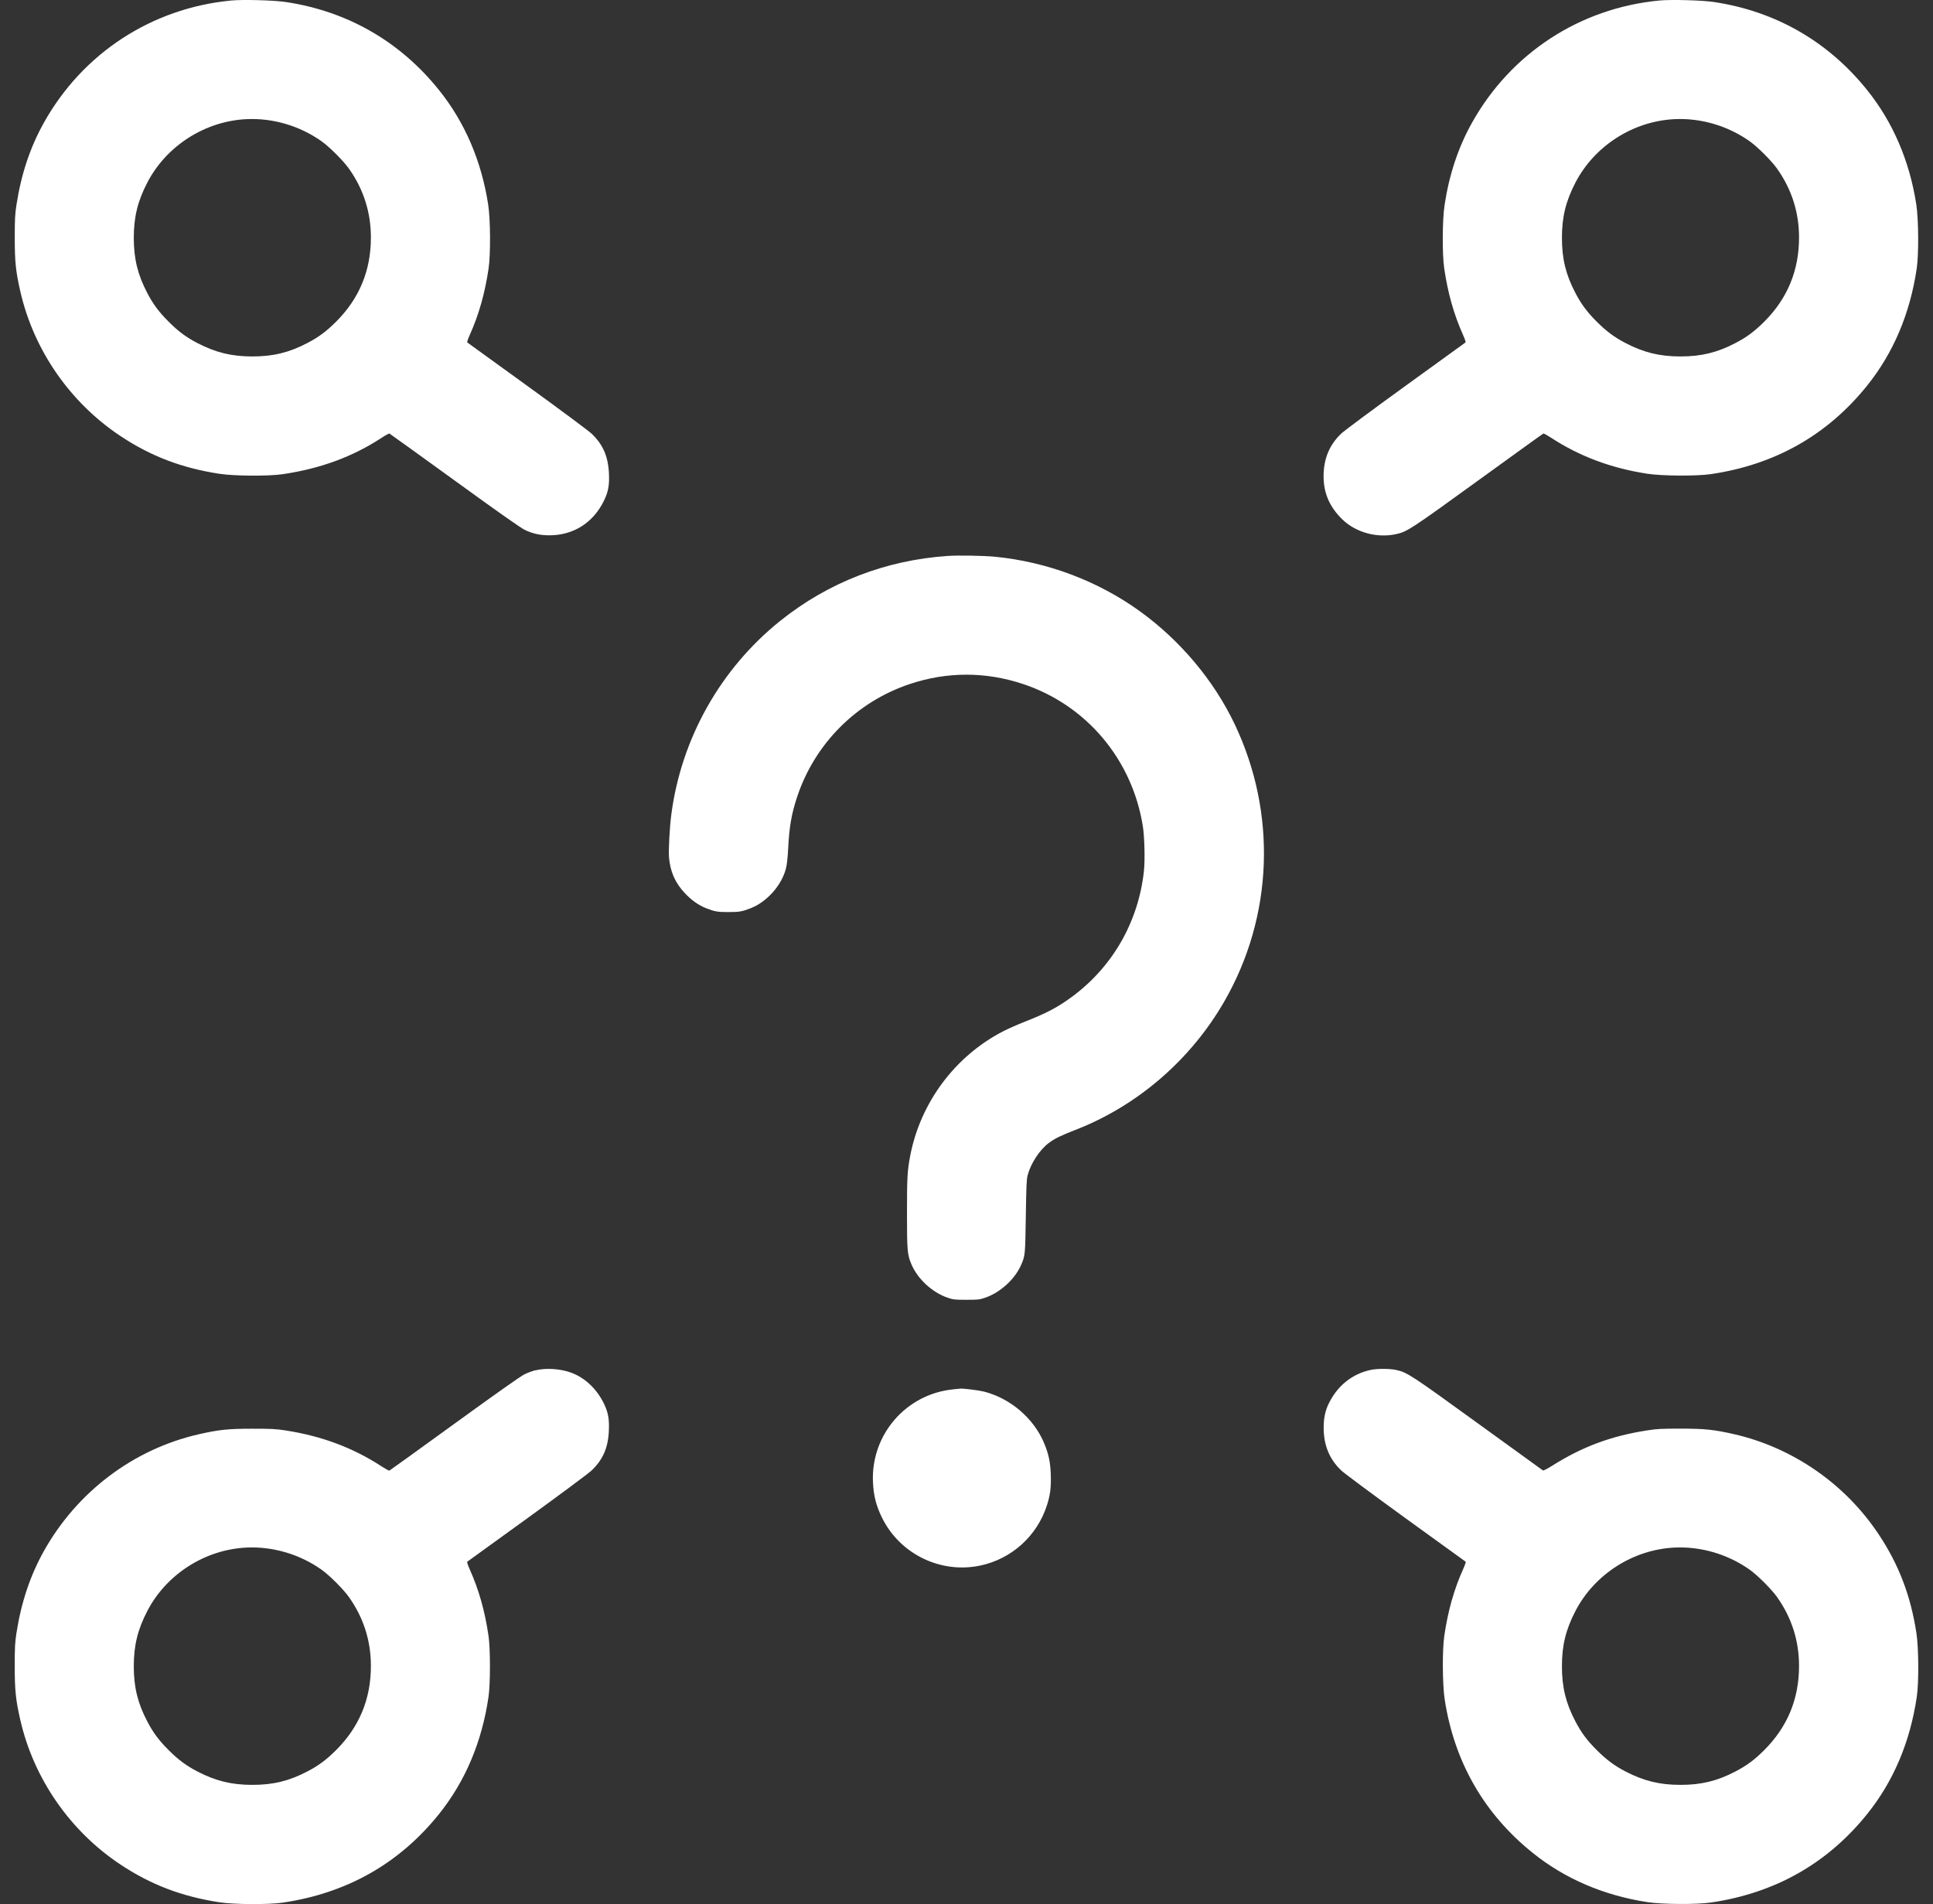 <svg width="66" height="65" viewBox="0 0 66 65" fill="none" xmlns="http://www.w3.org/2000/svg">
<rect x="0" y="0" width="66" height="65" fill="#333333" stroke="none"/>
<path fill-rule="evenodd" clip-rule="evenodd" d="M7.881 0.019C5.175 0.281 2.82 1.819 1.496 4.193C1.031 5.024 0.722 5.951 0.563 6.988C0.512 7.313 0.504 7.469 0.504 8.119C0.504 8.946 0.538 9.265 0.695 9.953C1.154 11.957 2.394 13.745 4.117 14.888C5.152 15.575 6.205 15.975 7.484 16.173C7.991 16.252 9.168 16.259 9.655 16.187C10.942 15.997 12.045 15.592 13.035 14.942C13.162 14.858 13.28 14.794 13.296 14.8C13.312 14.805 14.313 15.527 15.522 16.402C17.071 17.525 17.78 18.023 17.926 18.093C18.191 18.218 18.443 18.274 18.755 18.274C19.584 18.274 20.262 17.842 20.628 17.079C20.769 16.787 20.81 16.562 20.792 16.171C20.766 15.58 20.587 15.169 20.193 14.798C20.089 14.701 19.099 13.965 17.992 13.164C16.886 12.363 15.97 11.699 15.956 11.691C15.941 11.682 15.975 11.577 16.035 11.445C16.352 10.739 16.556 10.017 16.683 9.16C16.754 8.672 16.746 7.495 16.669 6.988C16.44 5.497 15.871 4.172 14.989 3.074C13.656 1.415 11.867 0.386 9.761 0.069C9.346 0.007 8.297 -0.021 7.884 0.018M56.643 0.019C53.937 0.281 51.583 1.819 50.258 4.193C49.793 5.024 49.483 5.952 49.325 6.988C49.246 7.495 49.239 8.672 49.311 9.16C49.437 10.017 49.642 10.739 49.959 11.445C50.02 11.579 50.052 11.682 50.037 11.691C50.023 11.701 49.106 12.363 48 13.164C46.893 13.964 45.903 14.7 45.799 14.798C45.392 15.182 45.192 15.662 45.192 16.259C45.192 16.841 45.403 17.32 45.846 17.743C46.305 18.182 47.027 18.376 47.671 18.233C48.045 18.151 48.168 18.07 50.471 16.402C51.679 15.527 52.68 14.805 52.696 14.8C52.712 14.794 52.829 14.858 52.957 14.941C53.933 15.579 55.007 15.981 56.246 16.172C56.753 16.25 57.93 16.257 58.417 16.185C60.608 15.863 62.394 14.851 63.75 13.165C64.649 12.046 65.217 10.704 65.445 9.16C65.516 8.672 65.508 7.495 65.431 6.988C65.202 5.497 64.633 4.172 63.751 3.074C62.419 1.415 60.629 0.386 58.523 0.069C58.108 0.007 57.059 -0.021 56.646 0.018M8.42 4.067C7.002 4.133 5.683 4.976 5.031 6.23C4.701 6.866 4.568 7.405 4.568 8.119C4.568 8.833 4.701 9.376 5.027 9.999C5.226 10.381 5.427 10.651 5.756 10.98C6.083 11.308 6.354 11.51 6.736 11.709C7.361 12.034 7.905 12.168 8.616 12.168C9.328 12.168 9.873 12.035 10.496 11.709C10.878 11.51 11.148 11.309 11.477 10.98C12.27 10.188 12.665 9.231 12.664 8.107C12.664 7.247 12.413 6.461 11.915 5.758C11.721 5.485 11.251 5.016 10.977 4.821C10.236 4.296 9.318 4.025 8.42 4.067ZM57.182 4.067C55.764 4.133 54.445 4.976 53.793 6.23C53.463 6.866 53.33 7.405 53.33 8.119C53.33 8.833 53.463 9.376 53.789 9.999C53.988 10.381 54.189 10.651 54.518 10.98C54.846 11.308 55.117 11.51 55.498 11.709C56.123 12.034 56.667 12.168 57.379 12.168C58.09 12.168 58.635 12.035 59.258 11.709C59.641 11.51 59.91 11.309 60.239 10.98C61.032 10.188 61.427 9.231 61.426 8.107C61.426 7.247 61.175 6.461 60.677 5.758C60.483 5.485 60.013 5.016 59.739 4.821C58.998 4.296 58.08 4.025 57.182 4.067ZM32.359 18.978C30.236 19.122 28.277 19.882 26.638 21.196C24.599 22.831 23.259 25.215 22.921 27.806C22.864 28.242 22.821 29.044 22.843 29.277C22.887 29.763 23.055 30.142 23.384 30.49C23.613 30.733 23.852 30.902 24.104 31.001C24.407 31.12 24.492 31.135 24.87 31.135C25.248 31.135 25.334 31.12 25.637 31.001C26.187 30.785 26.688 30.221 26.834 29.651C26.87 29.511 26.894 29.29 26.912 28.951C26.95 28.217 27.024 27.787 27.215 27.21C27.817 25.388 29.241 23.959 31.063 23.351C32.336 22.925 33.653 22.925 34.933 23.351C37.093 24.07 38.654 25.92 39.02 28.197C39.078 28.556 39.098 29.359 39.059 29.725C38.873 31.471 37.982 33.022 36.573 34.048C36.099 34.394 35.725 34.59 34.979 34.883C34.746 34.975 34.426 35.116 34.269 35.196C32.614 36.042 31.419 37.642 31.074 39.476C30.981 39.969 30.968 40.198 30.968 41.404C30.968 42.696 30.979 42.823 31.116 43.151C31.33 43.661 31.831 44.123 32.365 44.303C32.55 44.366 32.603 44.371 32.996 44.371C33.389 44.371 33.442 44.366 33.627 44.303C34.147 44.129 34.65 43.672 34.865 43.181C35.003 42.865 35.005 42.841 35.025 41.527C35.04 40.496 35.051 40.263 35.087 40.122C35.192 39.718 35.496 39.252 35.812 39.016C36.007 38.869 36.216 38.766 36.715 38.573C38.831 37.753 40.653 36.183 41.802 34.187C43.473 31.285 43.605 27.769 42.158 24.724C41.448 23.232 40.305 21.869 38.926 20.871C37.493 19.834 35.752 19.179 33.971 19.005C33.576 18.968 32.737 18.953 32.359 18.978ZM18.286 46.775C18.185 46.8 18.015 46.862 17.91 46.914C17.784 46.973 16.953 47.56 15.52 48.599C14.312 49.475 13.311 50.197 13.295 50.202C13.279 50.208 13.162 50.144 13.033 50.061C12.059 49.423 10.985 49.021 9.745 48.83C9.42 48.78 9.264 48.772 8.614 48.772C7.787 48.772 7.468 48.806 6.78 48.963C4.552 49.474 2.628 50.926 1.494 52.956C1.03 53.788 0.721 54.714 0.561 55.752C0.511 56.077 0.503 56.233 0.503 56.883C0.503 57.709 0.537 58.029 0.694 58.717C1.153 60.72 2.392 62.508 4.115 63.651C5.15 64.338 6.204 64.739 7.483 64.937C7.989 65.015 9.166 65.022 9.654 64.95C11.844 64.628 13.631 63.616 14.987 61.93C15.886 60.809 16.455 59.466 16.68 57.924C16.745 57.481 16.745 56.287 16.68 55.844C16.554 54.988 16.349 54.264 16.032 53.559C15.973 53.426 15.939 53.322 15.954 53.312C15.967 53.303 16.884 52.64 17.99 51.84C19.096 51.039 20.086 50.304 20.191 50.205C20.586 49.833 20.765 49.422 20.789 48.833C20.806 48.441 20.765 48.217 20.625 47.924C20.384 47.423 19.982 47.038 19.511 46.862C19.142 46.724 18.644 46.69 18.285 46.779M46.793 46.766C46.17 46.903 45.677 47.296 45.378 47.893C45.249 48.149 45.195 48.405 45.195 48.742C45.195 49.338 45.394 49.819 45.801 50.202C45.906 50.3 46.896 51.035 48.003 51.837C49.109 52.638 50.025 53.301 50.04 53.309C50.055 53.319 50.022 53.422 49.961 53.556C49.644 54.262 49.44 54.984 49.314 55.841C49.242 56.329 49.25 57.506 49.327 58.012C49.655 60.147 50.671 61.917 52.334 63.253C53.431 64.135 54.758 64.704 56.249 64.933C56.755 65.011 57.932 65.018 58.42 64.946C60.61 64.624 62.397 63.612 63.753 61.925C64.652 60.807 65.22 59.464 65.447 57.92C65.519 57.433 65.511 56.256 65.434 55.749C65.237 54.469 64.835 53.416 64.148 52.382C63.006 50.659 61.217 49.419 59.214 48.96C58.526 48.803 58.206 48.769 57.38 48.769C56.728 48.769 56.574 48.777 56.249 48.828C55.008 49.019 54.021 49.387 52.979 50.047C52.822 50.145 52.701 50.206 52.682 50.196C52.665 50.185 51.666 49.463 50.464 48.592C48.172 46.931 48.047 46.85 47.673 46.767C47.449 46.717 47.015 46.717 46.794 46.766M32.552 47.428C30.943 47.583 29.736 48.971 29.806 50.587C29.826 51.056 29.916 51.408 30.119 51.817C30.73 53.051 32.112 53.725 33.458 53.446C34.536 53.224 35.413 52.433 35.748 51.381C35.862 51.026 35.893 50.764 35.877 50.317C35.861 49.903 35.803 49.631 35.65 49.264C35.297 48.418 34.502 47.737 33.599 47.505C33.424 47.461 32.895 47.394 32.79 47.404C32.769 47.405 32.661 47.416 32.553 47.427M8.42 52.829C7.002 52.895 5.683 53.738 5.031 54.992C4.701 55.628 4.568 56.167 4.568 56.881C4.568 57.595 4.701 58.138 5.027 58.761C5.226 59.143 5.427 59.413 5.756 59.742C6.083 60.07 6.354 60.272 6.736 60.471C7.361 60.796 7.905 60.93 8.616 60.93C9.328 60.93 9.873 60.797 10.496 60.471C10.878 60.272 11.148 60.071 11.477 59.742C12.27 58.95 12.665 57.993 12.664 56.869C12.664 56.009 12.413 55.224 11.915 54.52C11.721 54.247 11.251 53.778 10.977 53.583C10.236 53.058 9.318 52.787 8.42 52.829ZM57.182 52.829C55.764 52.895 54.445 53.738 53.793 54.992C53.463 55.628 53.33 56.167 53.33 56.881C53.33 57.595 53.463 58.138 53.789 58.761C53.988 59.143 54.189 59.413 54.518 59.742C54.846 60.07 55.117 60.272 55.498 60.471C56.123 60.796 56.667 60.93 57.379 60.93C58.09 60.93 58.635 60.797 59.258 60.471C59.641 60.272 59.91 60.071 60.239 59.742C61.032 58.95 61.427 57.993 61.426 56.869C61.426 56.009 61.175 55.224 60.677 54.52C60.483 54.247 60.013 53.778 59.739 53.583C58.998 53.058 58.08 52.787 57.182 52.829Z" fill="white"/>
</svg>
